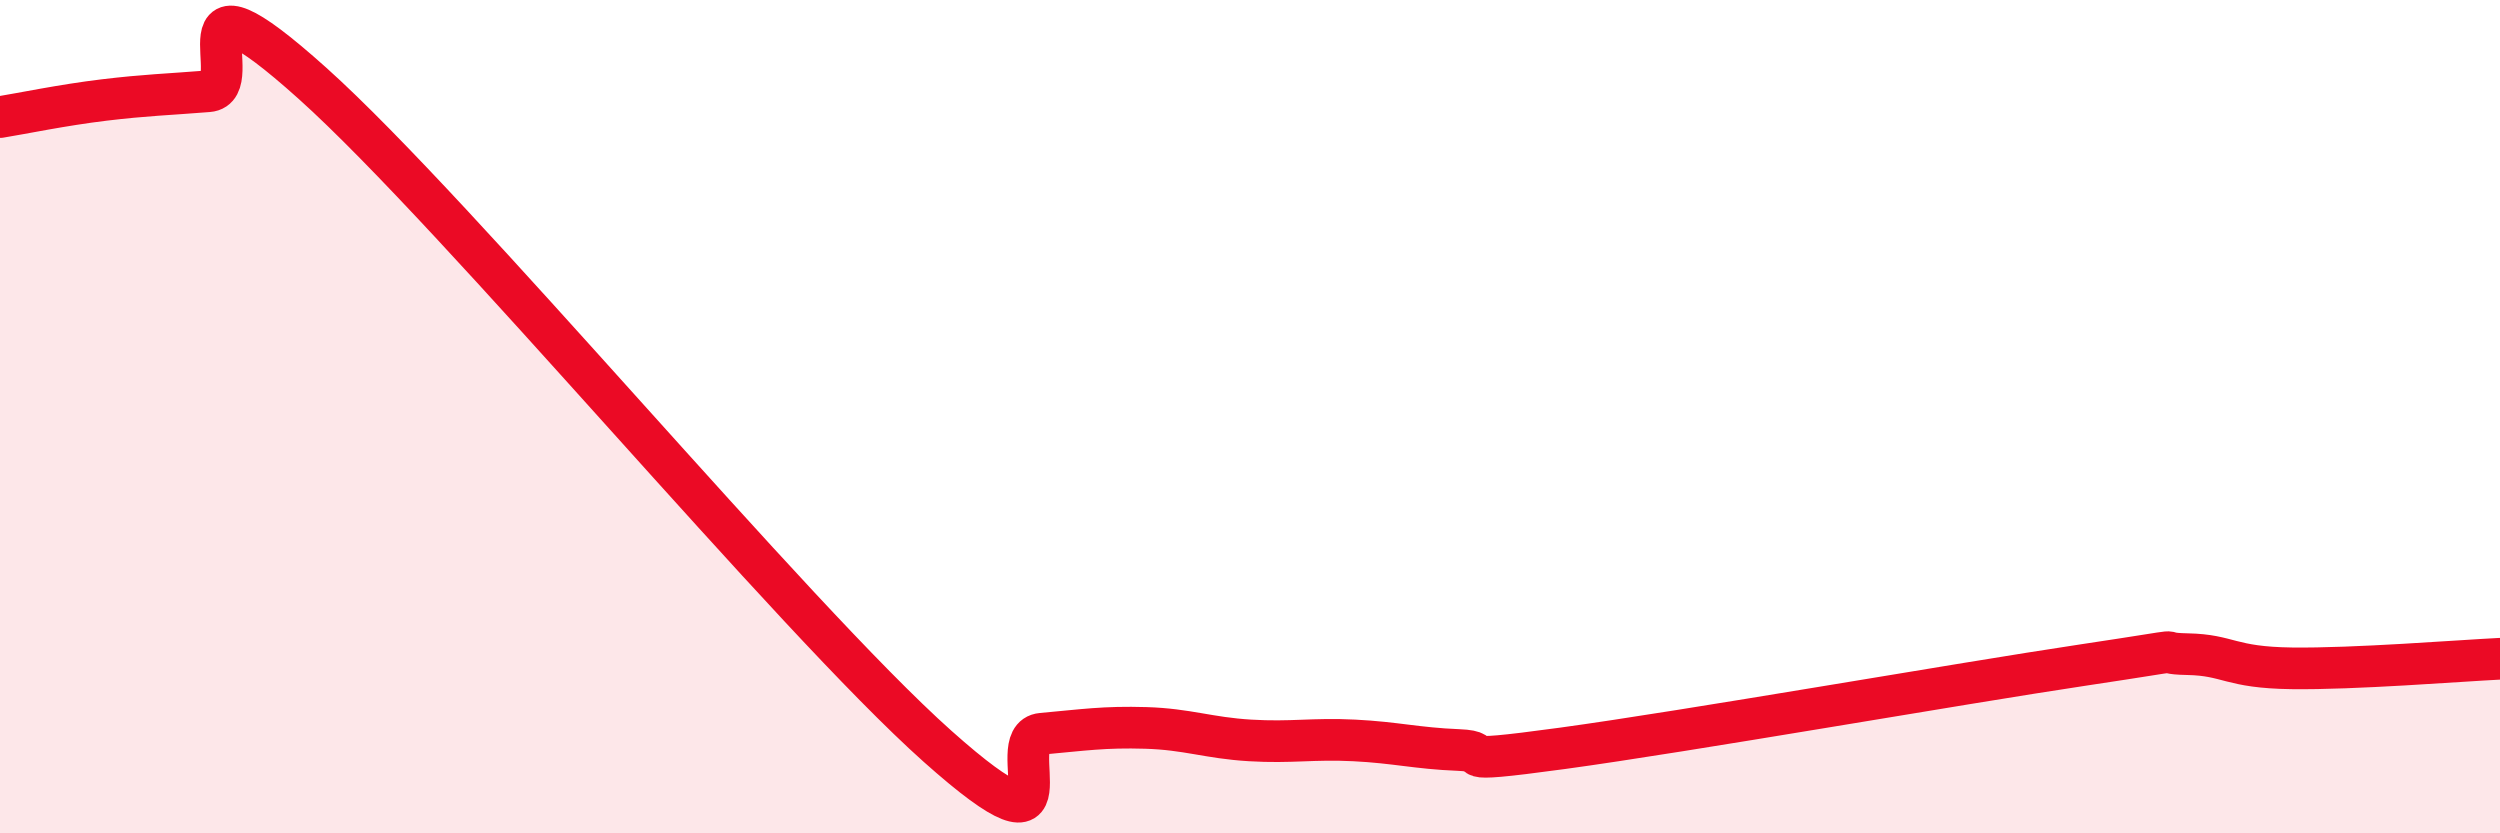 
    <svg width="60" height="20" viewBox="0 0 60 20" xmlns="http://www.w3.org/2000/svg">
      <path
        d="M 0,2.81 C 0.5,2.73 1.5,2.52 2.5,2.4 C 3.5,2.28 4,2.27 5,2.19 C 6,2.11 4,-1.14 7.5,2 C 11,5.14 19,14.79 22.5,17.91 C 26,21.03 24,17.7 25,17.61 C 26,17.52 26.5,17.44 27.5,17.47 C 28.5,17.5 29,17.71 30,17.77 C 31,17.83 31.5,17.72 32.5,17.77 C 33.5,17.82 34,17.96 35,18 C 36,18.04 34.5,18.37 37.5,17.96 C 40.5,17.55 47,16.41 50,15.96 C 53,15.51 51.5,15.68 52.5,15.7 C 53.5,15.72 53.5,16.02 55,16.04 C 56.5,16.06 59,15.86 60,15.81L60 20L0 20Z"
        fill="#EB0A25"
        opacity="0.1"
        stroke-linecap="round"
        stroke-linejoin="round"
      />
      <path
        d="M 0,2.81 C 0.5,2.73 1.5,2.52 2.5,2.4 C 3.5,2.28 4,2.27 5,2.19 C 6,2.11 4,-1.14 7.5,2 C 11,5.14 19,14.79 22.5,17.91 C 26,21.03 24,17.7 25,17.61 C 26,17.52 26.5,17.44 27.5,17.47 C 28.5,17.5 29,17.71 30,17.77 C 31,17.83 31.5,17.72 32.5,17.77 C 33.5,17.82 34,17.96 35,18 C 36,18.04 34.5,18.37 37.5,17.96 C 40.5,17.55 47,16.41 50,15.96 C 53,15.51 51.5,15.68 52.5,15.7 C 53.5,15.72 53.5,16.02 55,16.04 C 56.5,16.06 59,15.86 60,15.81"
        stroke="#EB0A25"
        stroke-width="1"
        fill="none"
        stroke-linecap="round"
        stroke-linejoin="round"
      />
    </svg>
  